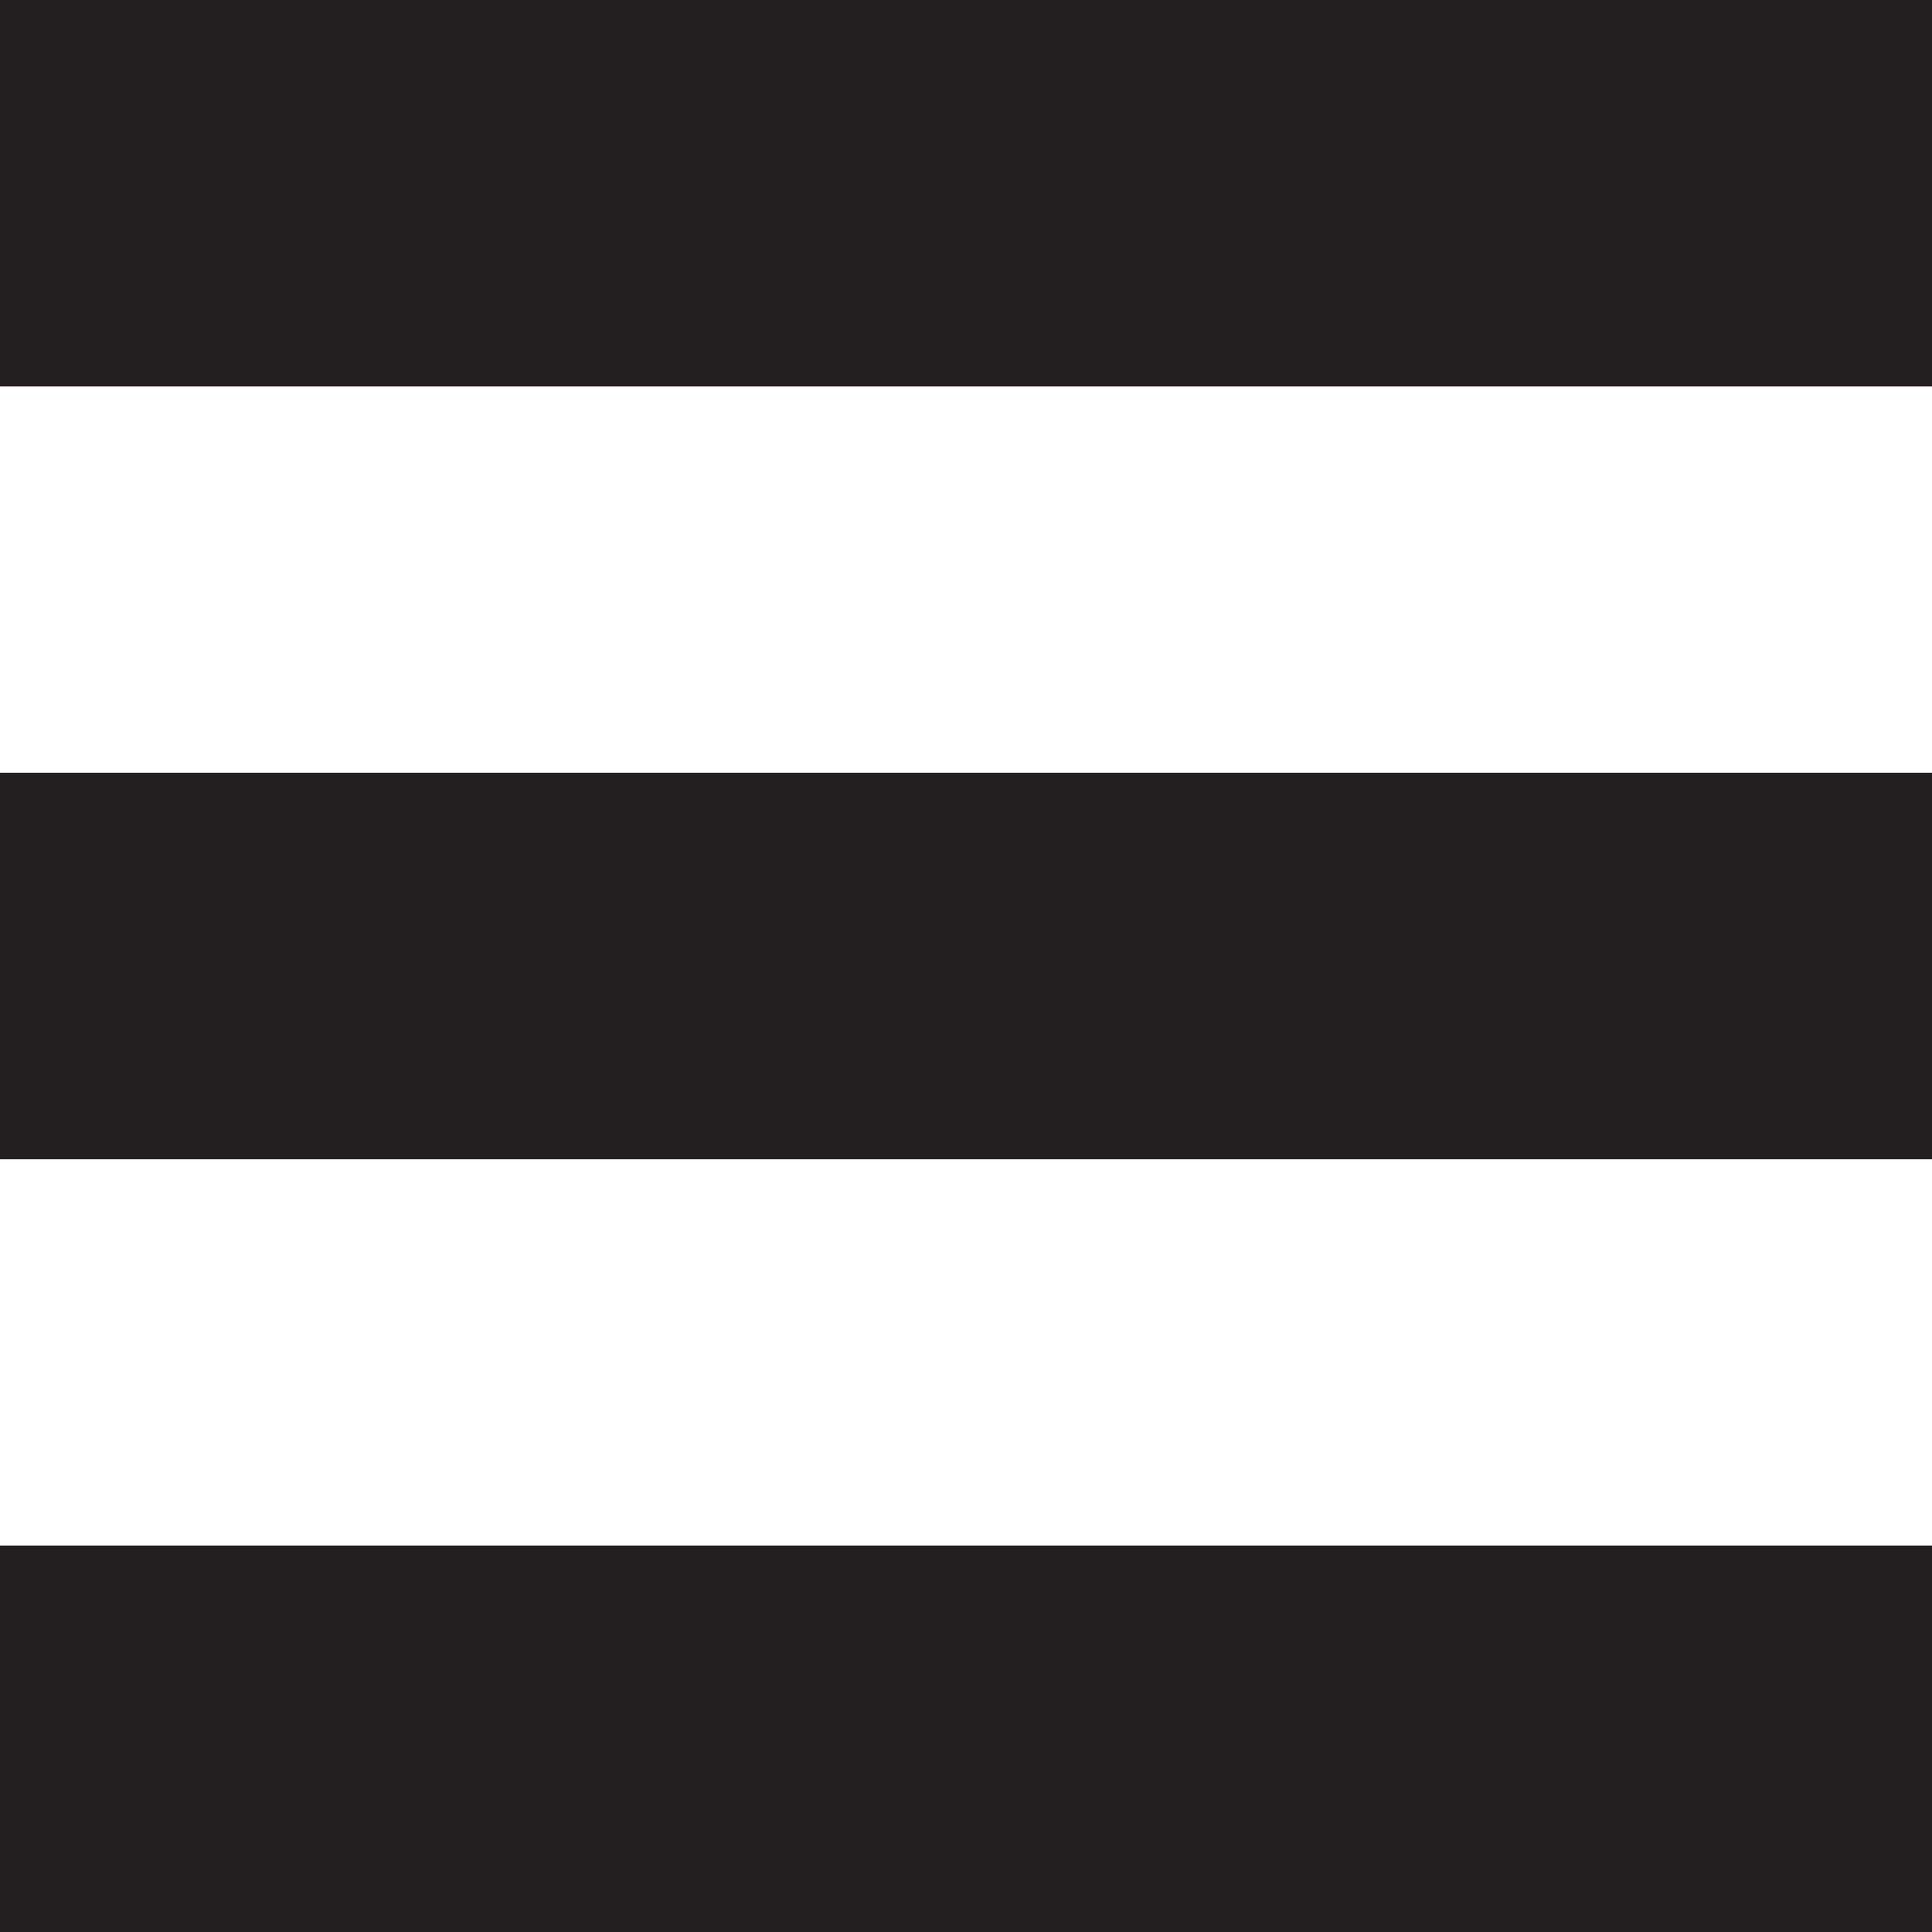 <?xml version="1.0" encoding="utf-8"?>
<!-- Generator: Adobe Illustrator 15.1.0, SVG Export Plug-In . SVG Version: 6.00 Build 0)  -->
<!DOCTYPE svg PUBLIC "-//W3C//DTD SVG 1.1//EN" "http://www.w3.org/Graphics/SVG/1.1/DTD/svg11.dtd">
<svg version="1.1" id="Layer_1" xmlns="http://www.w3.org/2000/svg" xmlns:xlink="http://www.w3.org/1999/xlink" x="0px" y="0px"
	 width="50px" height="50px" viewBox="77 22.292 50 50" enable-background="new 77 22.292 50 50" xml:space="preserve">
<rect x="77" y="22.292" fill="#231F20" width="50" height="10"/>
<rect x="77" y="42.292" fill="#231F20" width="50" height="10"/>
<rect x="77" y="62.292" fill="#231F20" width="50" height="10"/>
</svg>
